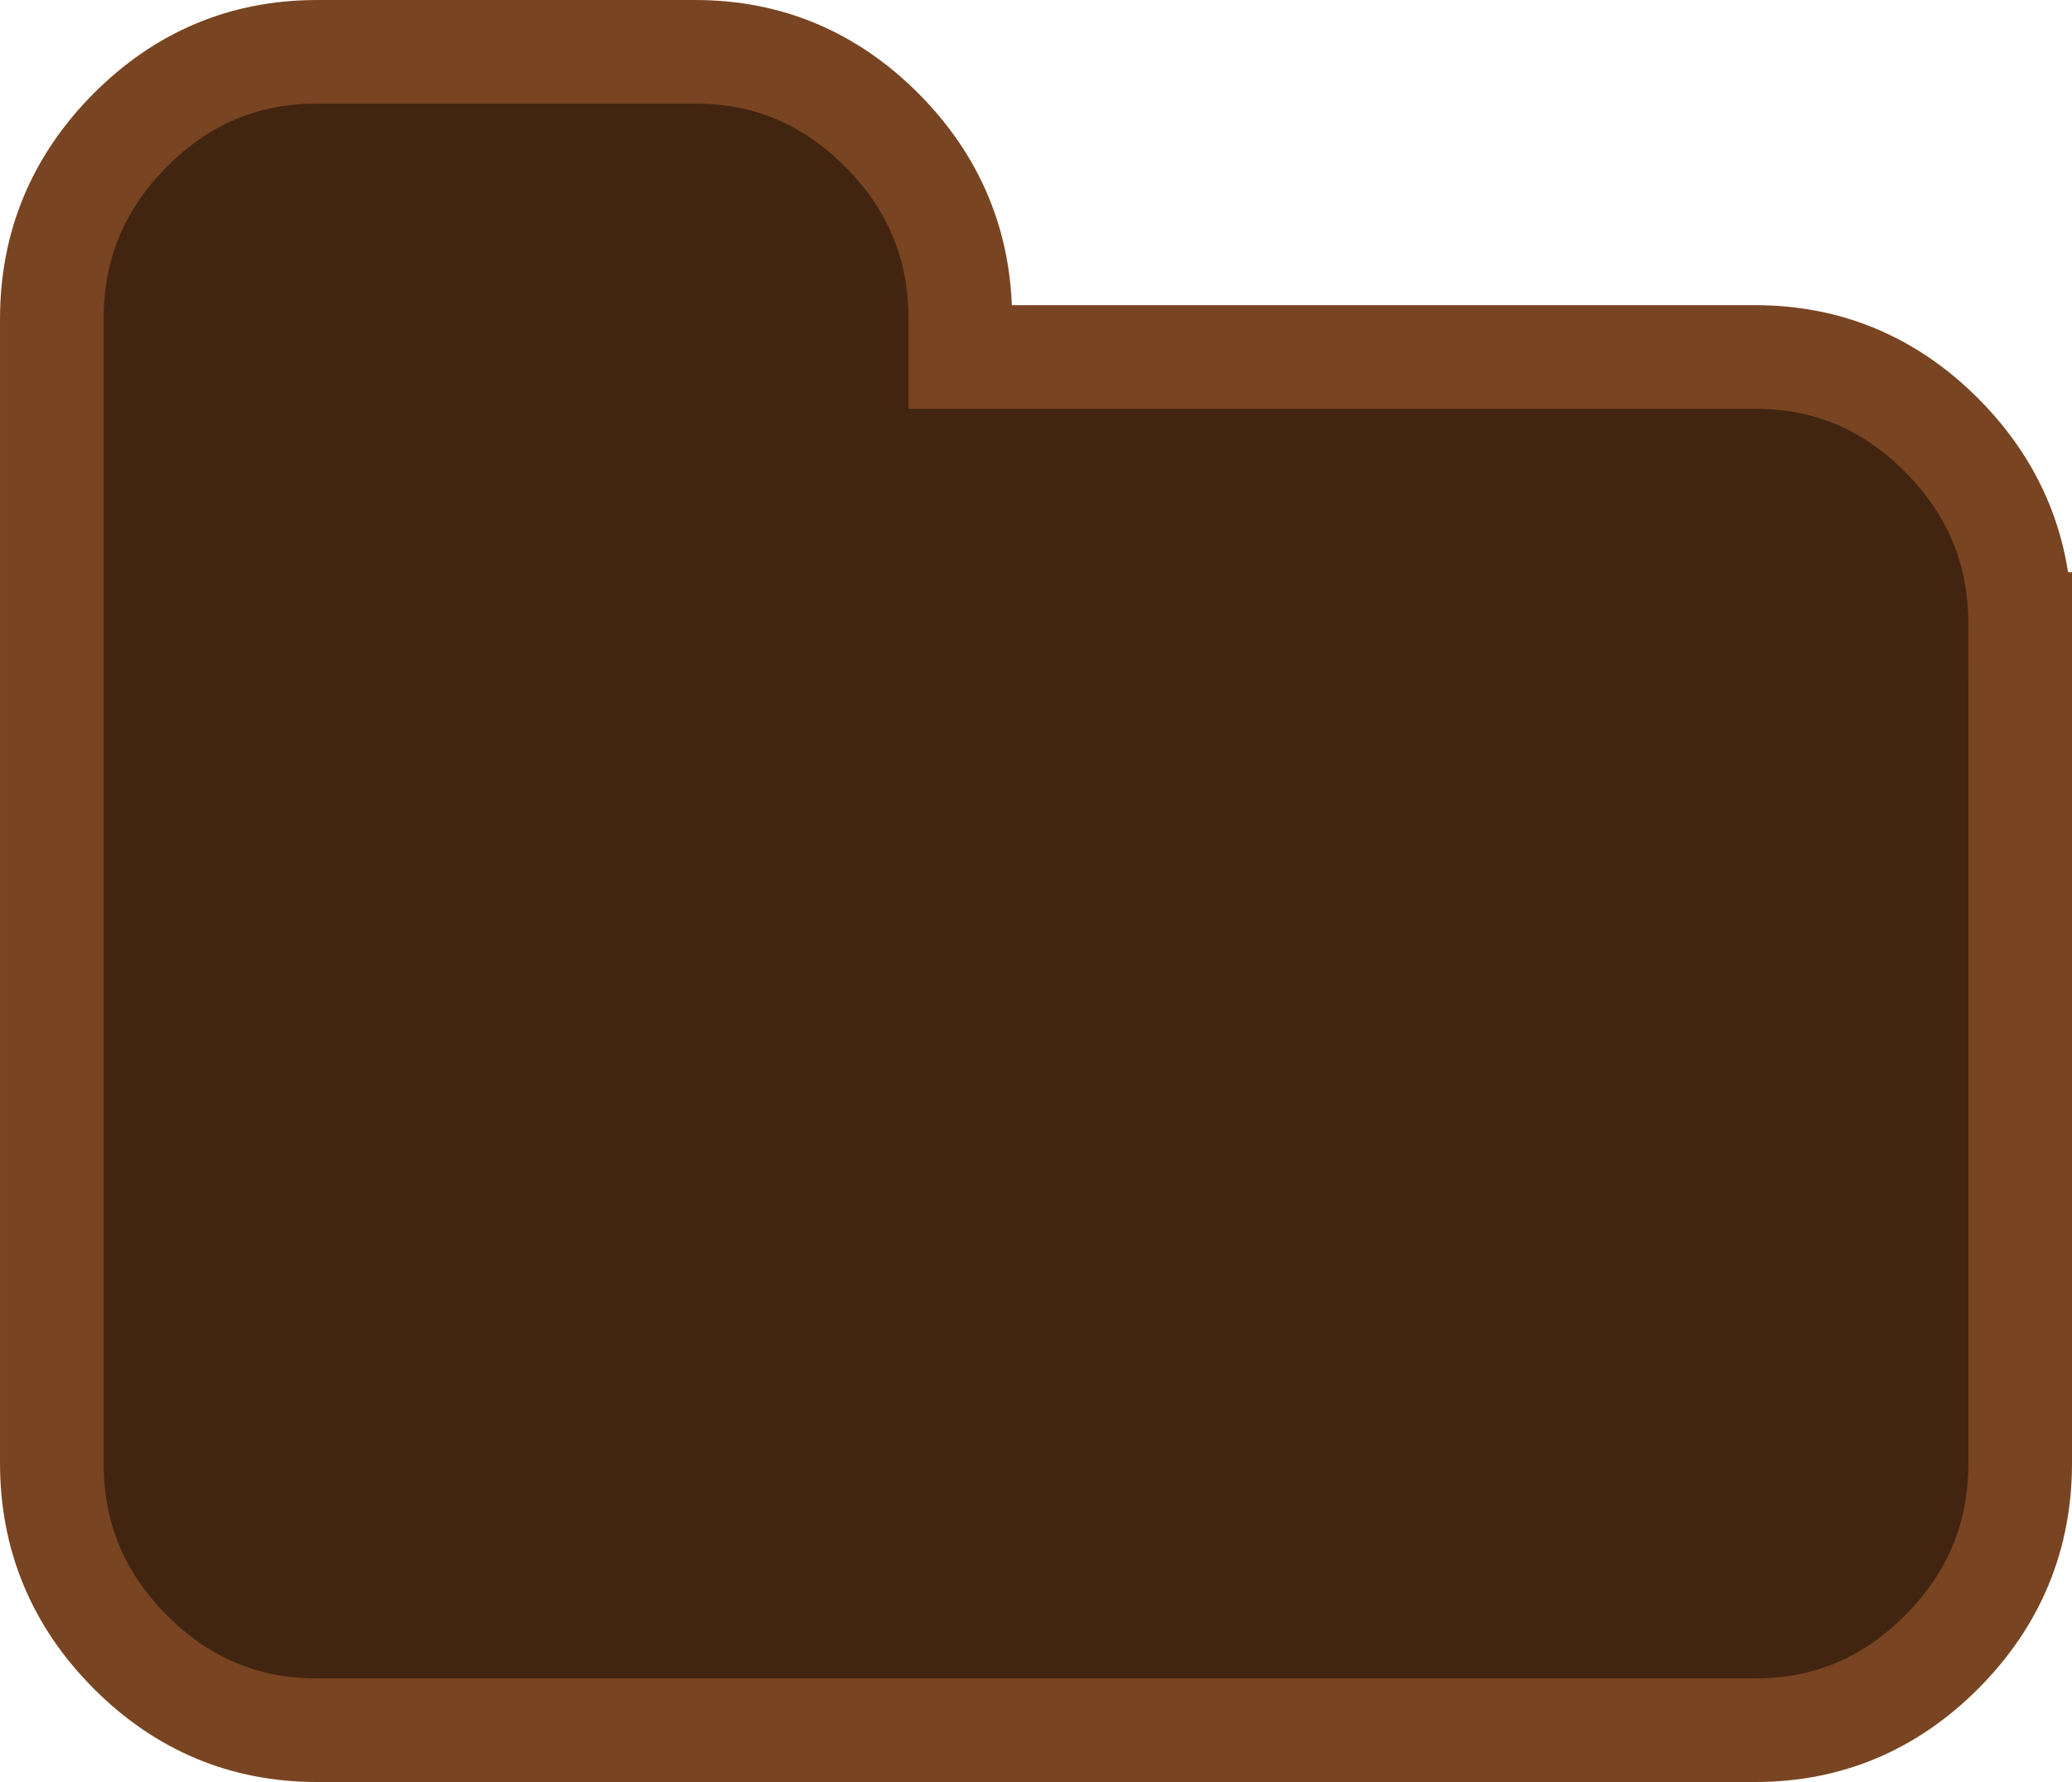 <?xml version="1.0" encoding="UTF-8" standalone="no"?>
<svg
   xmlns:dc="http://purl.org/dc/elements/1.1/"
   xmlns:cc="http://creativecommons.org/ns#"
   xmlns:rdf="http://www.w3.org/1999/02/22-rdf-syntax-ns#"
   xmlns:svg="http://www.w3.org/2000/svg"
   xmlns="http://www.w3.org/2000/svg"
   xmlns:sodipodi="http://sodipodi.sourceforge.net/DTD/sodipodi-0.dtd"
   xmlns:inkscape="http://www.inkscape.org/namespaces/inkscape"
   viewBox="0 -256 100 86"
   version="1.1"
   inkscape:version="0.48.4 r9939"
   width="100%"
   height="100%"
   sodipodi:docname="folder.svg">
  <path
     d="m 97.5,-225.886 0,40.5 c 0,3.528 -1.256,6.558 -3.768,9.089 -2.512,2.531 -5.519,3.797 -9.02,3.797 l -69.423,0 c -3.502,0 -6.508,-1.266 -9.02,-3.797 -2.512,-2.531 -3.768,-5.561 -3.768,-9.089 l 0,-55.227 c 0,-3.528 1.256,-6.558 3.768,-9.089 2.512,-2.531 5.519,-3.797 9.02,-3.797 l 18.269,0 c 3.502,0 6.508,1.266 9.02,3.797 2.512,2.531 3.768,5.561 3.768,9.089 l 0,1.841 38.365,0 c 3.502,0 6.508,1.266 9.02,3.797 2.512,2.531 3.768,5.561 3.768,9.089 z"
     id="path6-5"
     inkscape:connector-curvature="0"
     style="fill:#422511;fill-opacity:1;stroke:#784421;stroke-width:5;stroke-miterlimit:4;stroke-opacity:1;stroke-dasharray:none"
     sodipodi:nodetypes="ssssssssssssscsss"
     inkscape:transform-center-x="990.36694"
     inkscape:transform-center-y="-12.926792" />
</svg>
